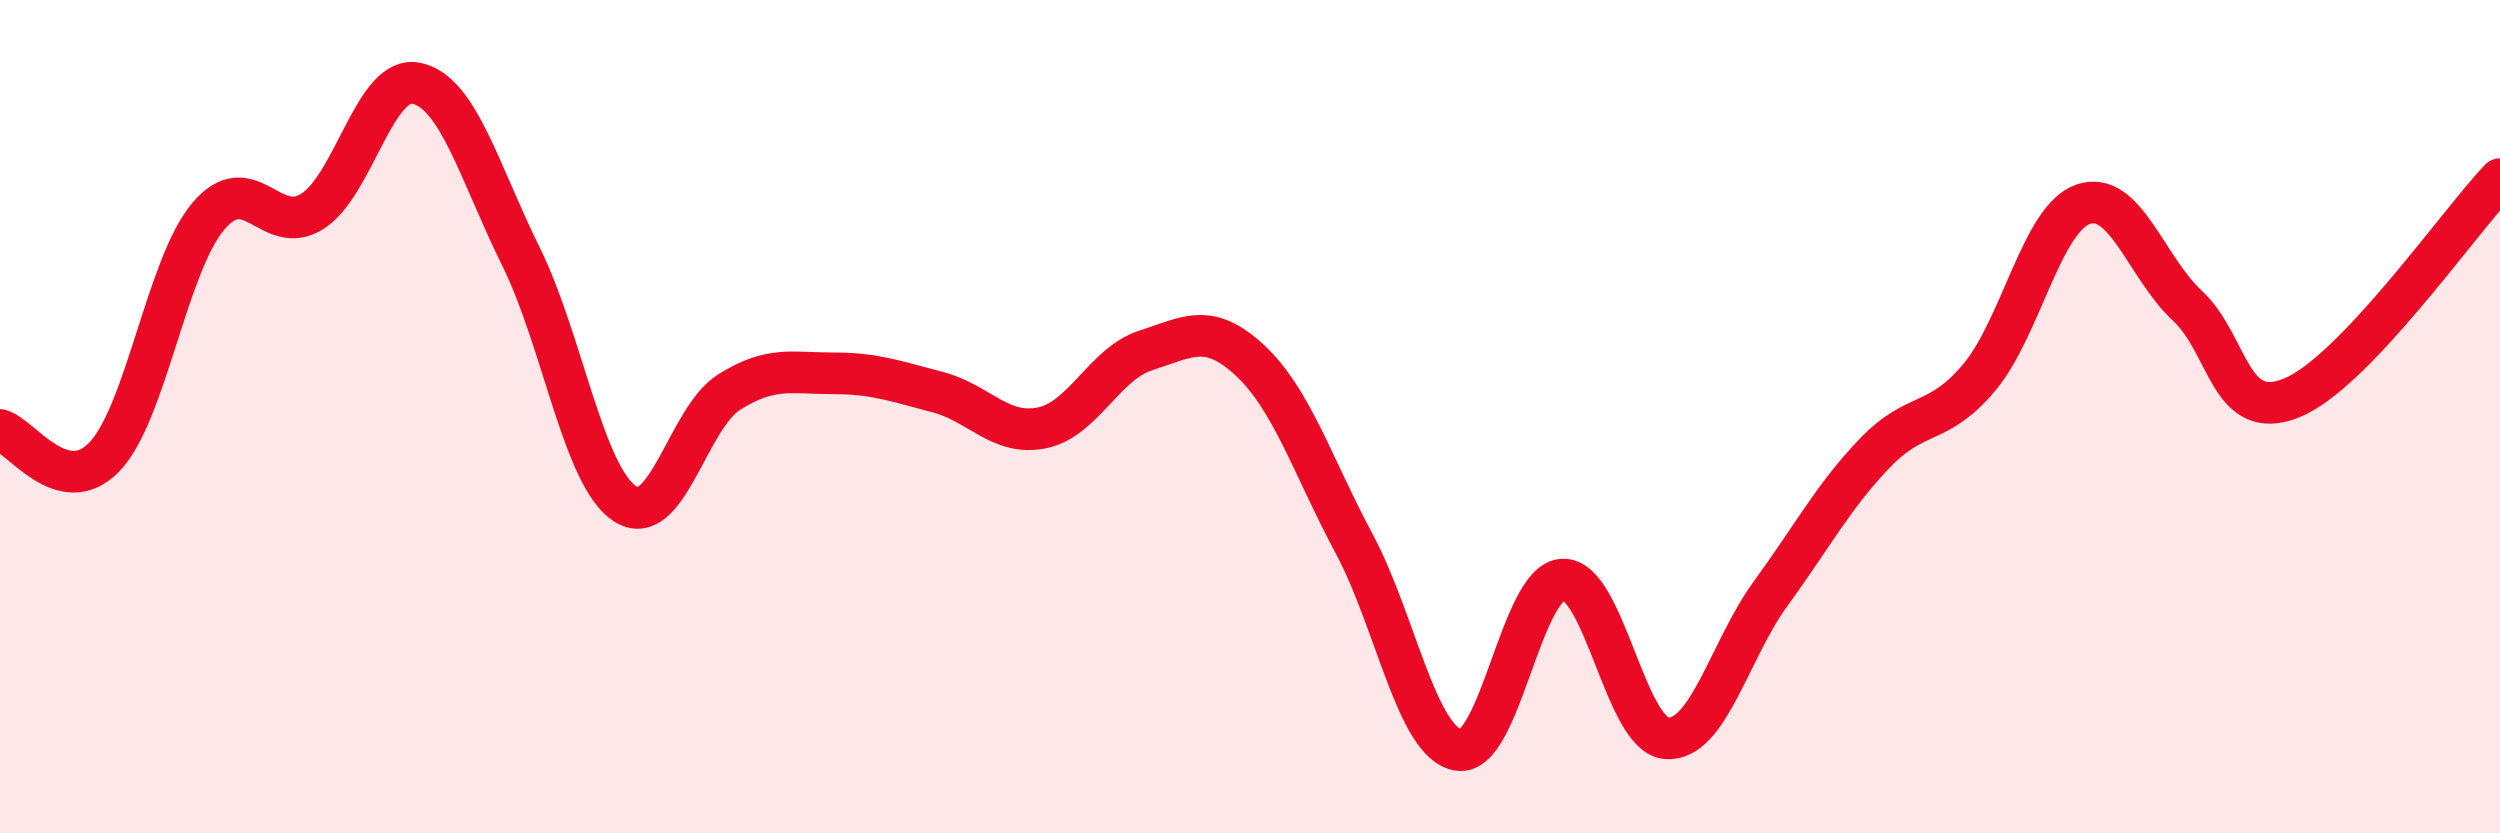 
    <svg width="60" height="20" viewBox="0 0 60 20" xmlns="http://www.w3.org/2000/svg">
      <path
        d="M 0,10.32 C 0.5,10.45 1.5,12 2.5,10.97 C 3.5,9.94 4,6.37 5,5.19 C 6,4.01 6.5,5.71 7.5,5.07 C 8.5,4.43 9,1.78 10,2 C 11,2.22 11.5,4.13 12.5,6.15 C 13.5,8.17 14,11.44 15,12.09 C 16,12.74 16.5,10.04 17.5,9.41 C 18.5,8.78 19,8.96 20,8.96 C 21,8.96 21.5,9.15 22.5,9.41 C 23.5,9.67 24,10.47 25,10.27 C 26,10.07 26.5,8.73 27.5,8.41 C 28.5,8.09 29,7.72 30,8.65 C 31,9.58 31.5,11.18 32.5,13.05 C 33.5,14.92 34,17.83 35,18 C 36,18.17 36.5,13.97 37.5,13.91 C 38.5,13.85 39,17.65 40,17.72 C 41,17.79 41.5,15.61 42.5,14.24 C 43.5,12.87 44,11.91 45,10.87 C 46,9.83 46.5,10.25 47.5,9.06 C 48.5,7.87 49,5.24 50,4.9 C 51,4.56 51.5,6.41 52.5,7.34 C 53.5,8.27 53.5,10.16 55,9.55 C 56.5,8.94 59,5.35 60,4.3L60 20L0 20Z"
        fill="#EB0A25"
        opacity="0.1"
        stroke-linecap="round"
        stroke-linejoin="round"
      />
      <path
        d="M 0,10.32 C 0.5,10.45 1.5,12 2.5,10.97 C 3.5,9.94 4,6.37 5,5.19 C 6,4.01 6.5,5.71 7.5,5.07 C 8.5,4.43 9,1.78 10,2 C 11,2.22 11.5,4.13 12.5,6.15 C 13.5,8.17 14,11.44 15,12.09 C 16,12.74 16.5,10.04 17.5,9.41 C 18.5,8.78 19,8.96 20,8.96 C 21,8.96 21.5,9.15 22.5,9.41 C 23.5,9.67 24,10.47 25,10.27 C 26,10.07 26.5,8.73 27.5,8.41 C 28.5,8.09 29,7.72 30,8.65 C 31,9.58 31.5,11.18 32.5,13.05 C 33.5,14.92 34,17.83 35,18 C 36,18.17 36.5,13.97 37.5,13.91 C 38.5,13.85 39,17.65 40,17.72 C 41,17.79 41.5,15.61 42.5,14.24 C 43.5,12.87 44,11.91 45,10.87 C 46,9.83 46.5,10.25 47.5,9.06 C 48.5,7.87 49,5.24 50,4.9 C 51,4.56 51.5,6.41 52.5,7.34 C 53.5,8.27 53.5,10.16 55,9.55 C 56.5,8.94 59,5.35 60,4.3"
        stroke="#EB0A25"
        stroke-width="1"
        fill="none"
        stroke-linecap="round"
        stroke-linejoin="round"
      />
    </svg>
  